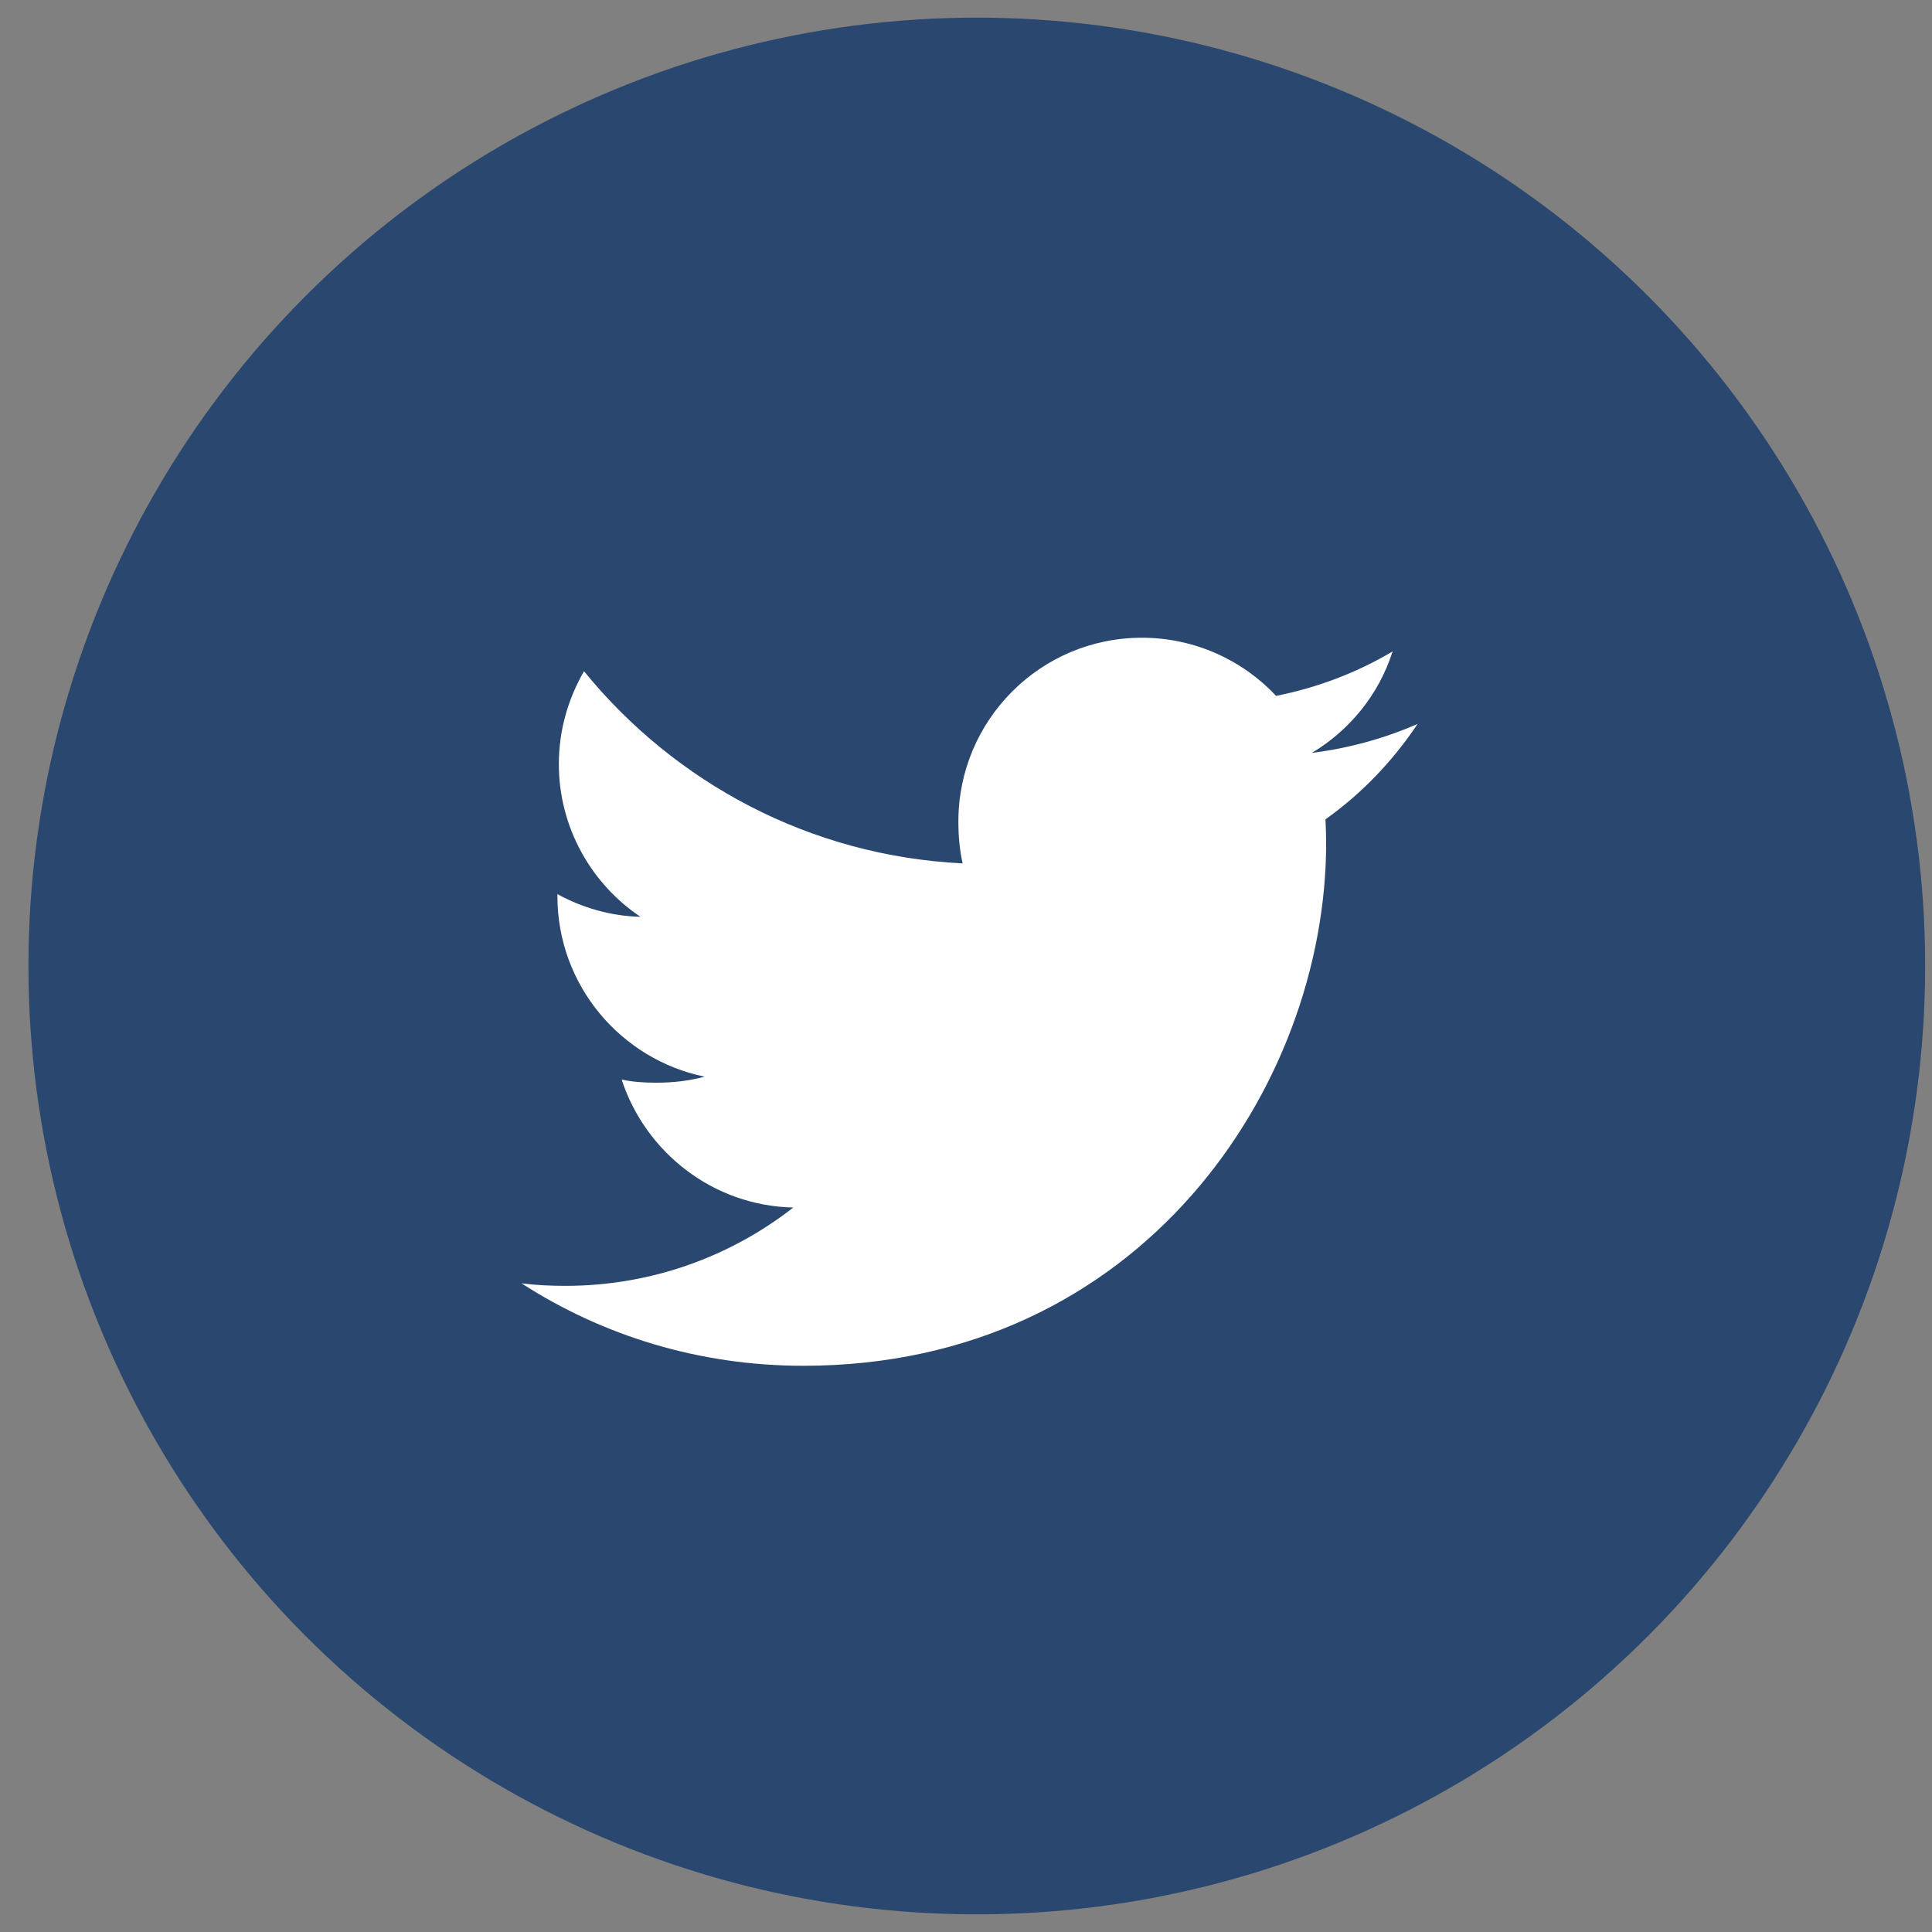 <?xml version="1.0" encoding="utf-8"?>
<!-- Generator: Adobe Illustrator 15.1.0, SVG Export Plug-In . SVG Version: 6.00 Build 0)  -->
<!DOCTYPE svg PUBLIC "-//W3C//DTD SVG 1.1//EN" "http://www.w3.org/Graphics/SVG/1.1/DTD/svg11.dtd">
<svg version="1.1" xmlns="http://www.w3.org/2000/svg" xmlns:xlink="http://www.w3.org/1999/xlink" x="0px" y="0px" width="54px"
	 height="54px" viewBox="0 0 54 54" enable-background="new 0 0 54 54" xml:space="preserve">
<rect x="0" y="0" width="54" height="54" fill="#808080" stroke="none"/>
<g id="Shape_1_1_" enable-background="new    ">
	<g id="Shape_1">
		<g>
			<circle fill-rule="evenodd" clip-rule="evenodd" fill="#2A476F" cx="27.302" cy="27" r="26.507"/>
		</g>
	</g>
</g>
<g id="Forma_1_1_" enable-background="new    ">
	<g id="Forma_1">
		<g>
			<path fill-rule="evenodd" clip-rule="evenodd" fill="#FFFFFF" d="M39.623,20.234c-0.932,0.408-1.924,0.679-2.959,0.811
				c1.064-0.636,1.877-1.634,2.26-2.838c-0.992,0.592-2.088,1.009-3.256,1.243c-0.942-1.004-2.285-1.625-3.75-1.625
				c-2.843,0-5.131,2.308-5.131,5.135c0,0.407,0.035,0.799,0.119,1.172c-4.269-0.209-8.045-2.254-10.583-5.371
				c-0.443,0.769-0.703,1.648-0.703,2.596c0,1.778,0.916,3.354,2.28,4.267c-0.825-0.016-1.634-0.255-2.32-0.633v0.057
				c0,2.495,1.78,4.567,4.114,5.045c-0.418,0.114-0.874,0.169-1.347,0.169c-0.329,0-0.66-0.019-0.972-0.088
				c0.665,2.033,2.553,3.528,4.797,3.577c-1.747,1.366-3.965,2.189-6.366,2.189c-0.421,0-0.825-0.019-1.229-0.07
				c2.275,1.467,4.97,2.304,7.876,2.304c9.448,0,14.613-7.826,14.613-14.609c0-0.227-0.008-0.446-0.019-0.664
				C38.068,22.176,38.926,21.273,39.623,20.234z"/>
		</g>
	</g>
</g>
</svg>

